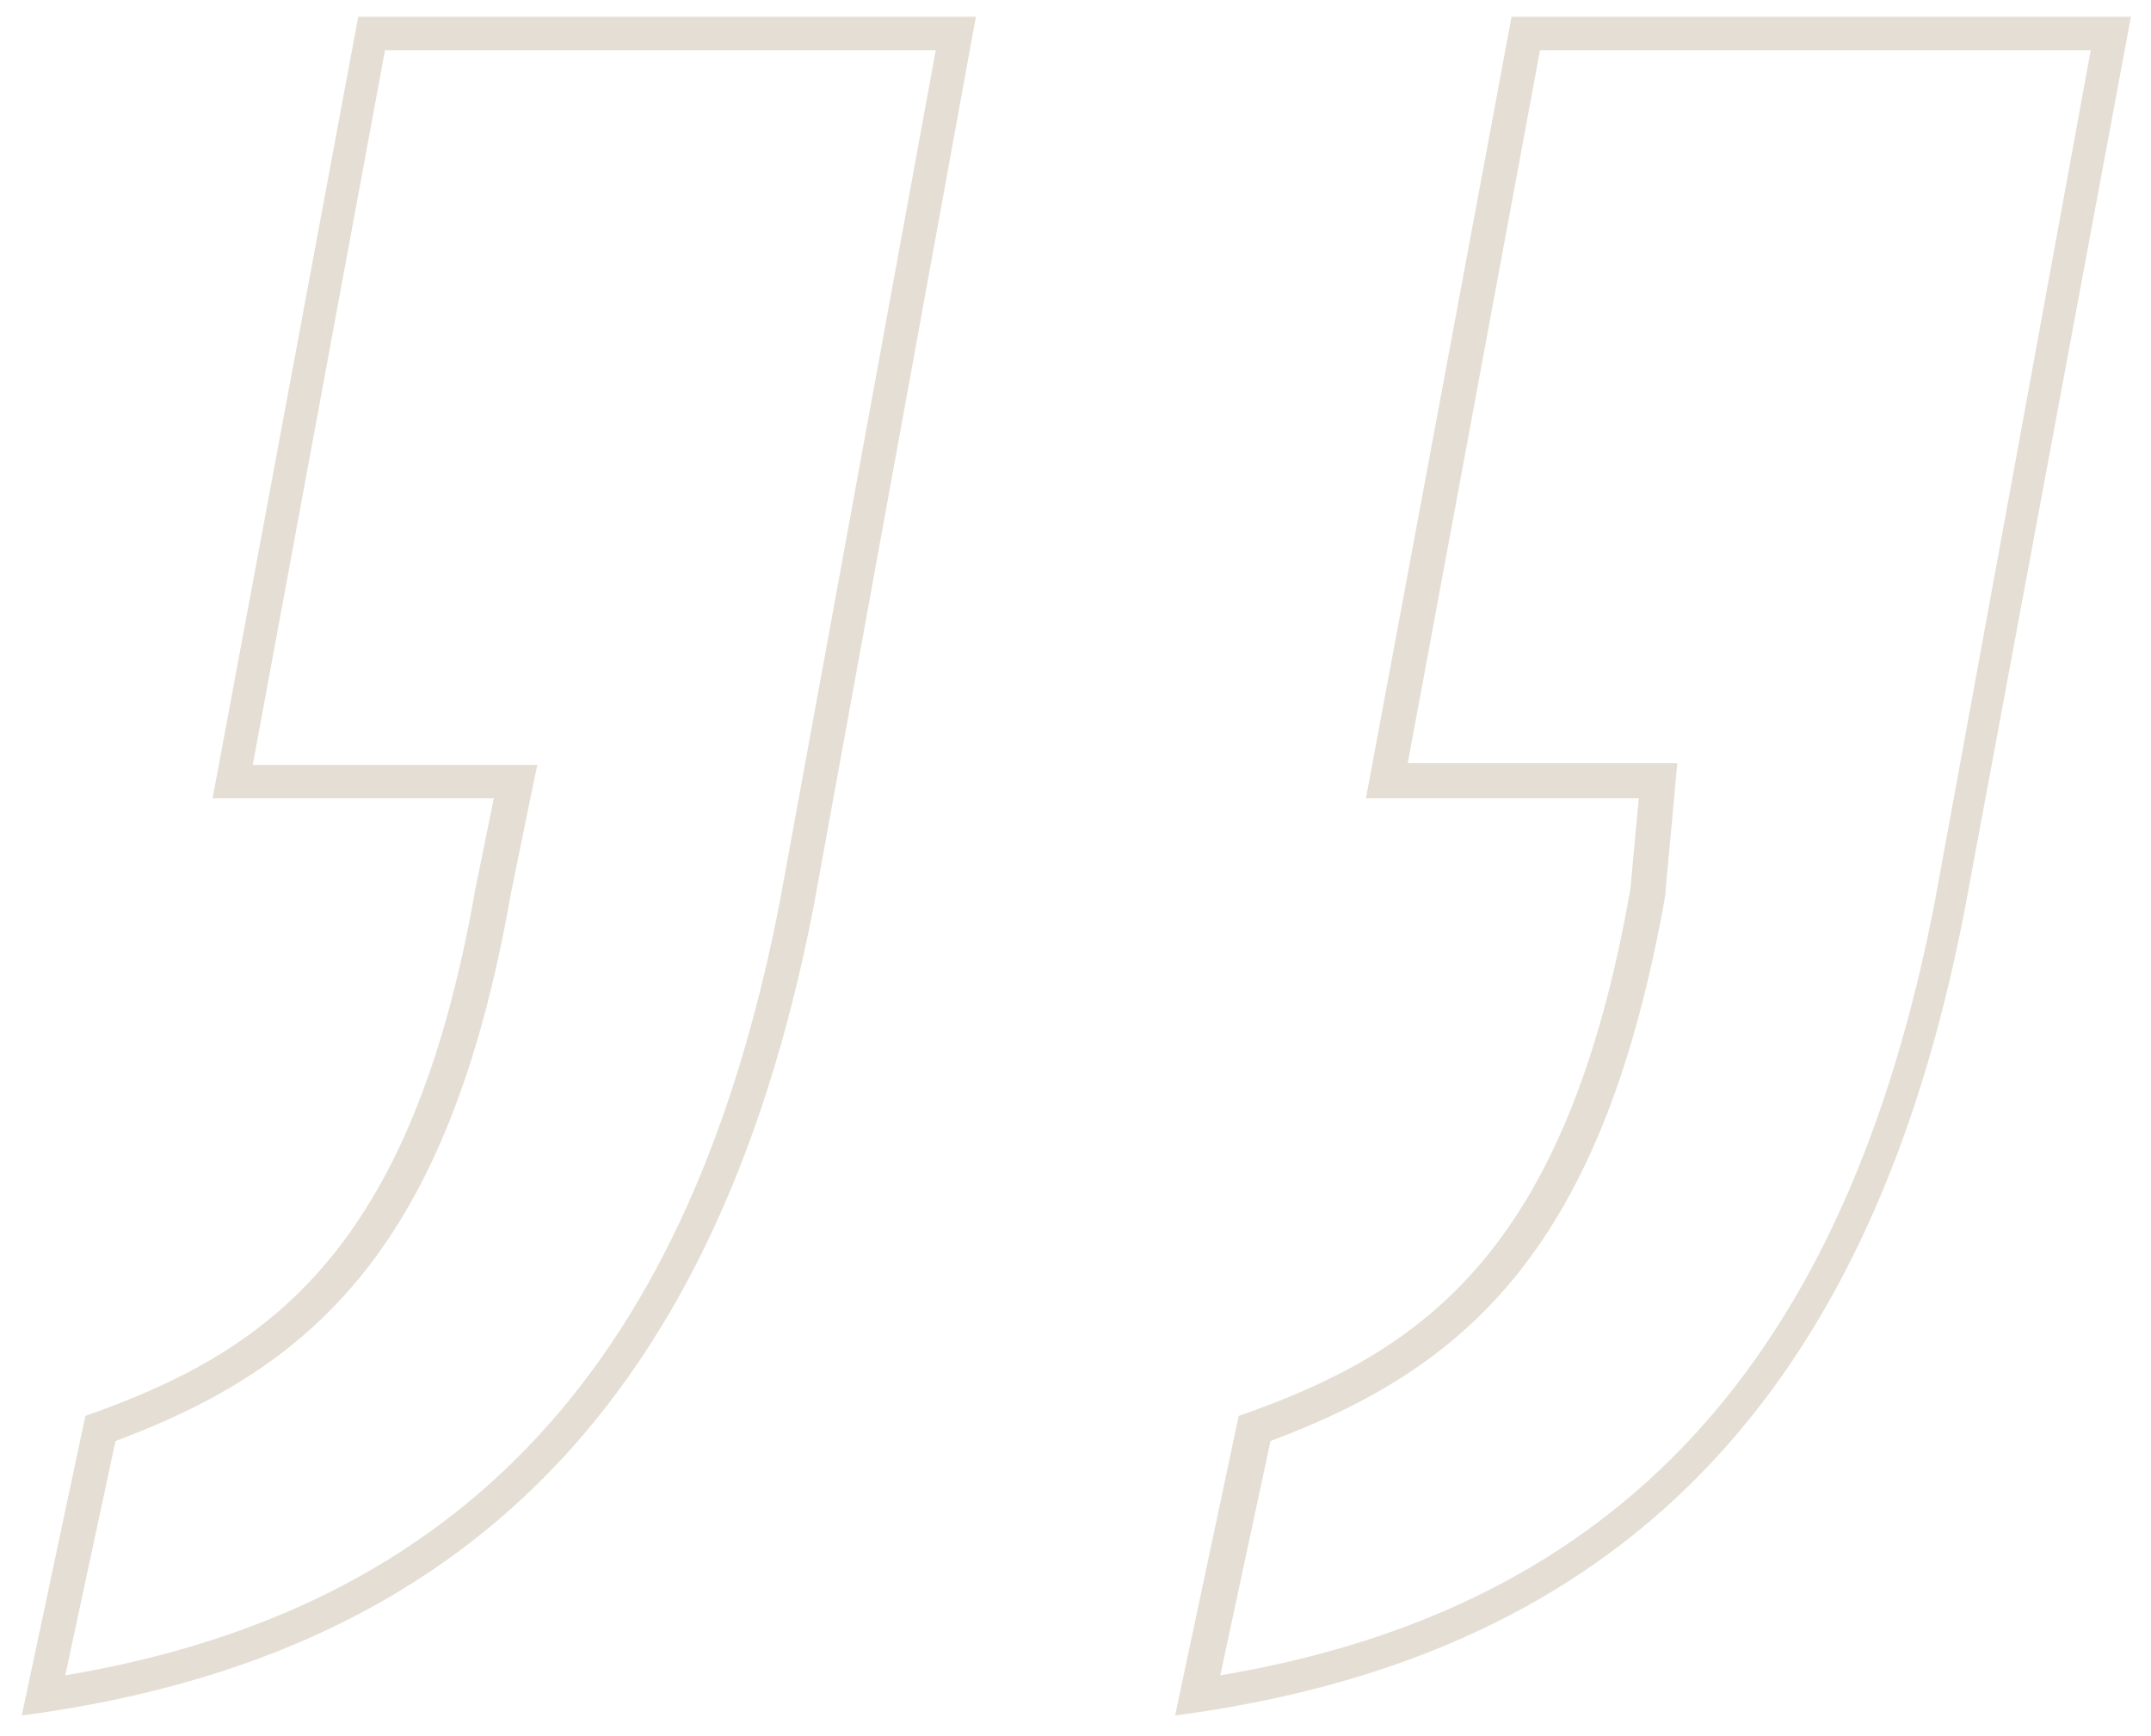 <?xml version="1.0" encoding="utf-8"?>
<!-- Generator: Adobe Illustrator 27.8.1, SVG Export Plug-In . SVG Version: 6.00 Build 0)  -->
<svg version="1.1" id="Layer_1" xmlns="http://www.w3.org/2000/svg" xmlns:xlink="http://www.w3.org/1999/xlink" x="0px" y="0px"
	 viewBox="0 0 128.5 103.7" style="enable-background:new 0 0 128.5 103.7;" xml:space="preserve">
<style type="text/css">
	.st0{opacity:0.25;}
	.st1{fill:#987D52;}
</style>
<g id="Quotation_Watermark__x28_right_x29_" class="st0">
	<g>
		<path class="st1" d="M124.9,3l-9.3,50.8c-5.3,27.5-18.9,42.3-42.7,46.3l3-14c11.8-4.4,19.9-11.6,23.6-32.7l0-0.1l0-0.1l0.5-5.4
			l0.2-2.2h-2.2H84.1L92,3H124.9 M55.9,3l-9.3,50.8c-5.3,27.5-18.9,42.3-42.7,46.3l3-14c11.8-4.4,19.9-11.6,23.6-32.6l1.1-5.4
			l0.5-2.4h-2.4H15.1L23,3H55.9 M127.3,1H90.3l-8.7,46.7h16.3l-0.5,5.4C93.6,74.9,84.9,80.8,74,84.6l-3.8,17.9
			c25-3.3,41.3-17.4,47.2-48.3L127.3,1L127.3,1z M58.3,1H21.4l-8.7,46.7h16.8l-1.1,5.4C24.6,74.9,15.9,80.8,5.1,84.6l-3.8,17.9
			c25-3.3,41.3-17.4,47.3-48.3L58.3,1L58.3,1z"/>
	</g>
</g>
</svg>
